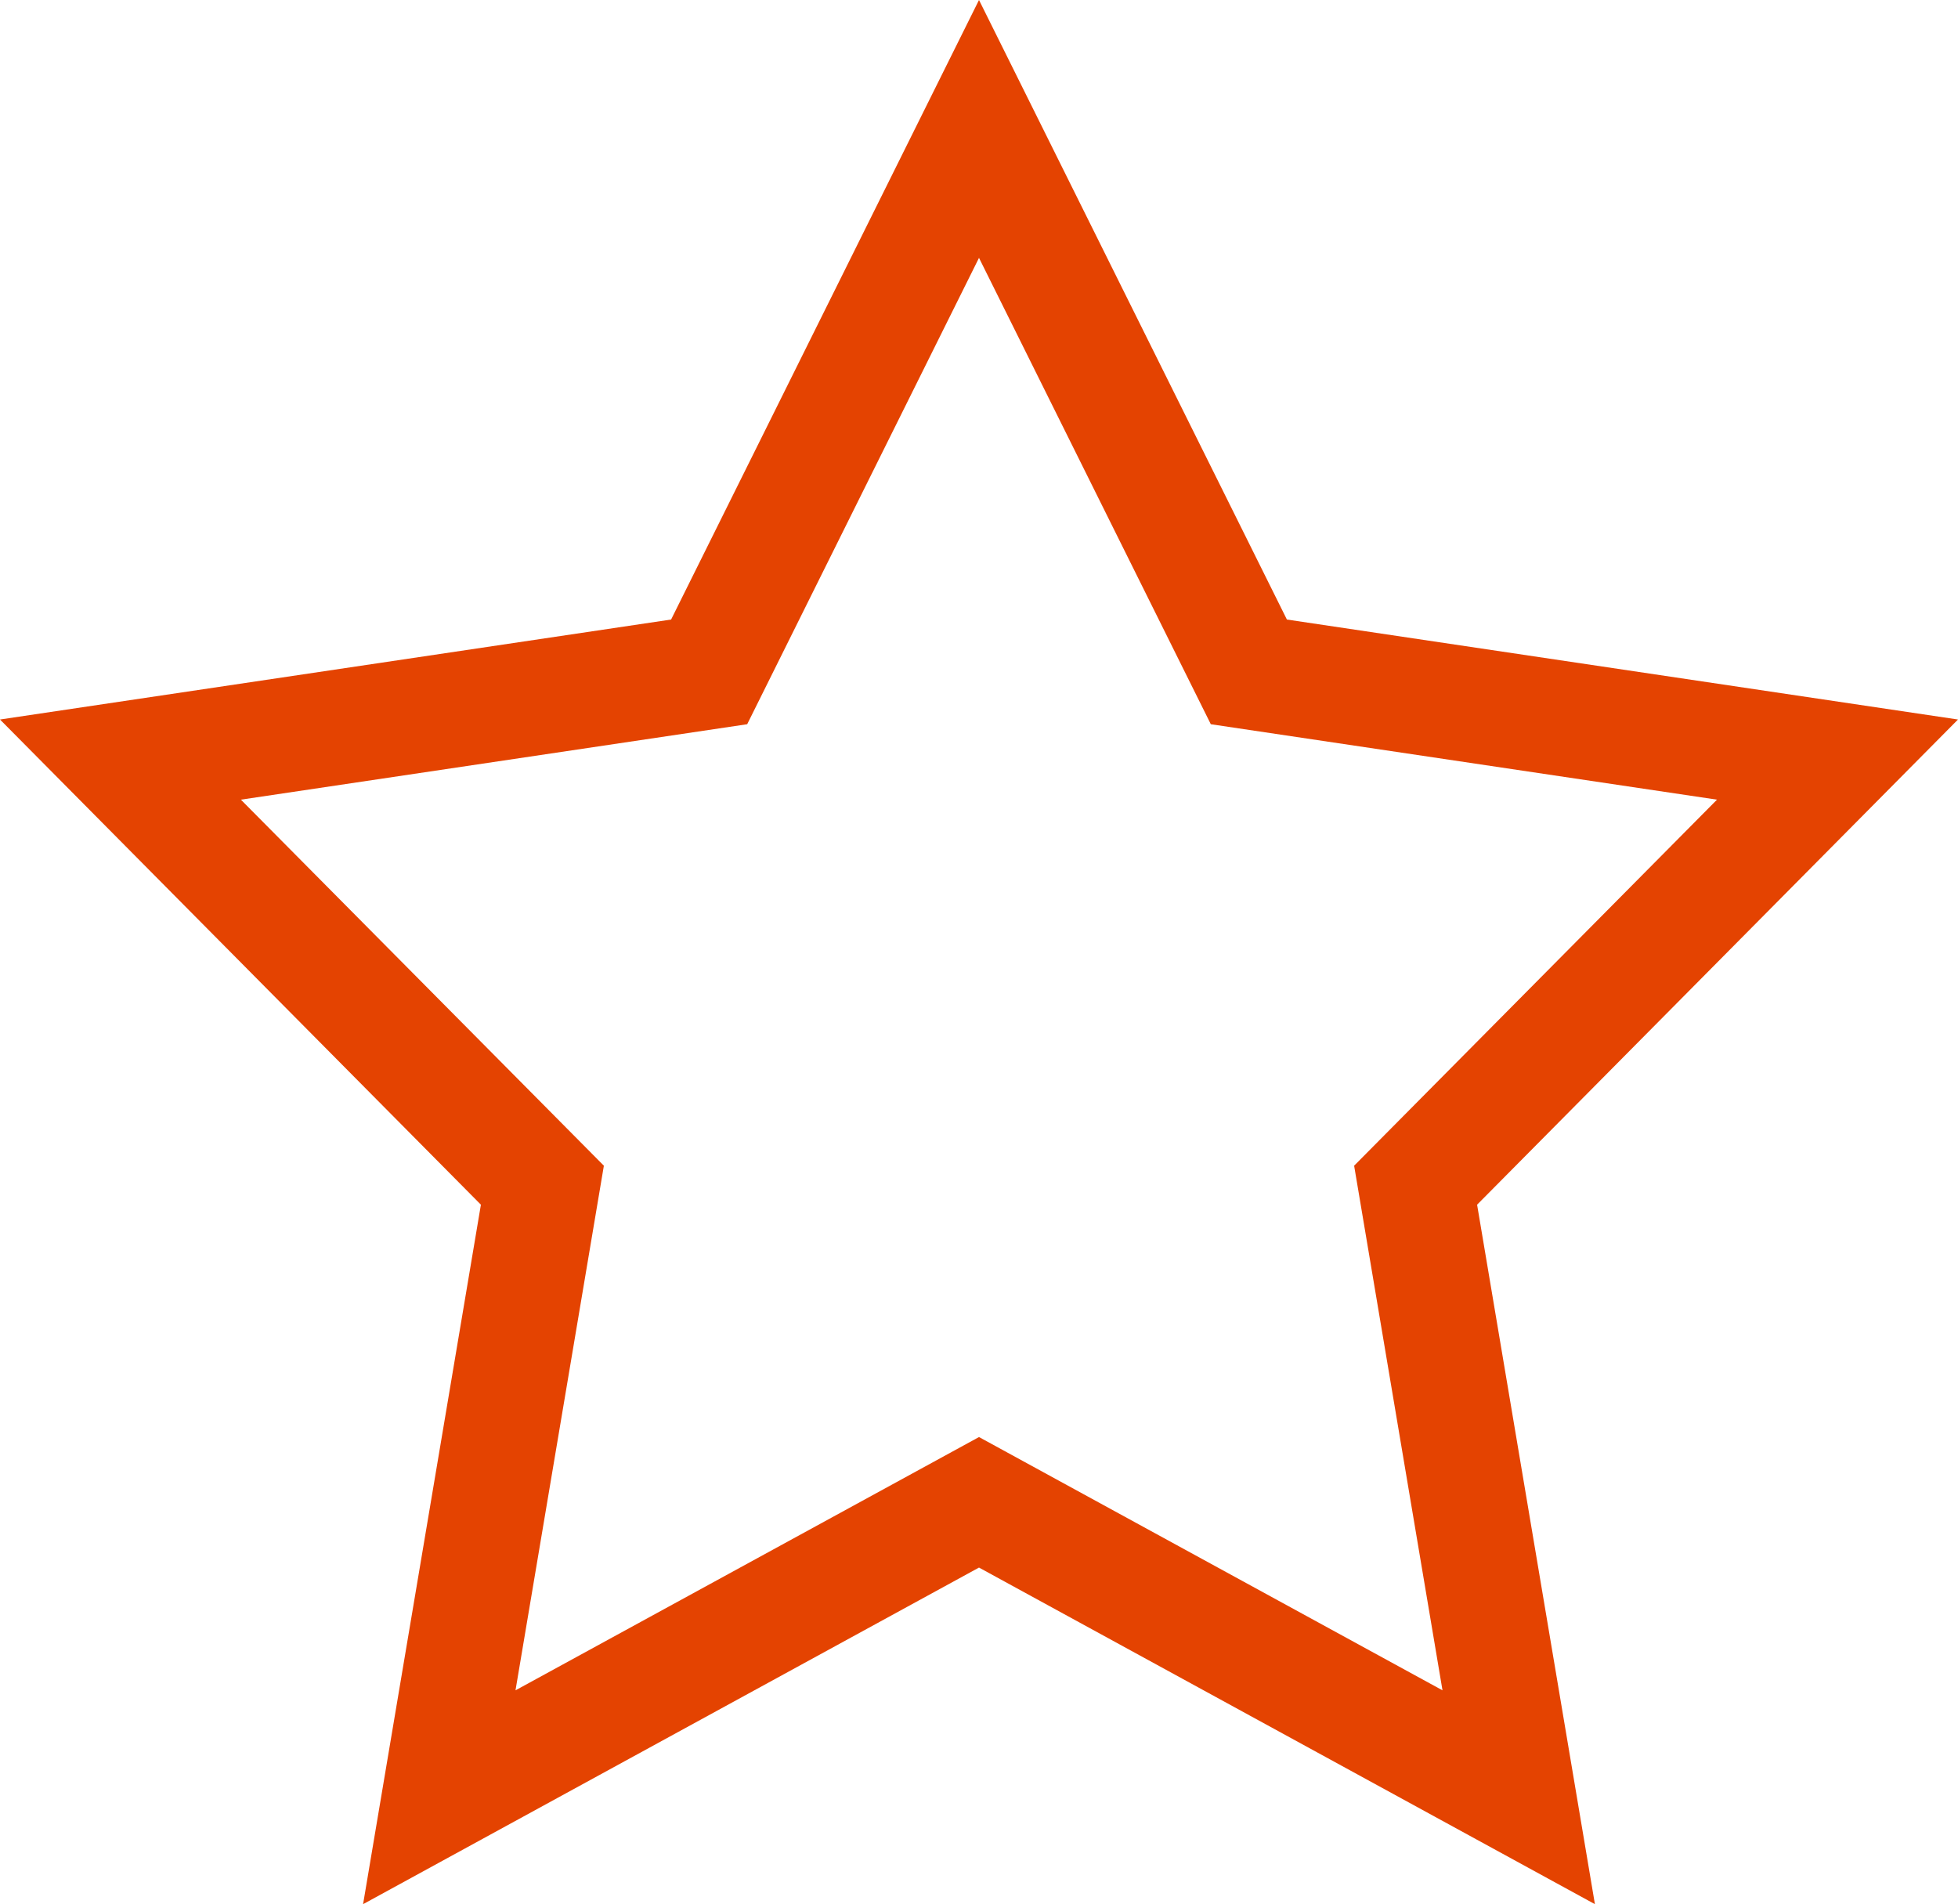<svg xmlns="http://www.w3.org/2000/svg" width="17.882" height="17.392" viewBox="0 0 17.882 17.392"><path id="favorite" d="M4.392,18.012,3.316,24.4l5.625-3.074L14.566,24.4,13.49,18.012l4.392-4.431-6.129-.913L8.941,7.01,6.129,12.668,0,13.581Zm2.432-4.388L8.941,9.365l2.117,4.259,4.623.689-3.314,3.343.807,4.791L8.941,20.134,4.708,22.447l.807-4.791L2.2,14.313Z" transform="translate(0 -7.01)" fill="#e44301"></path></svg>